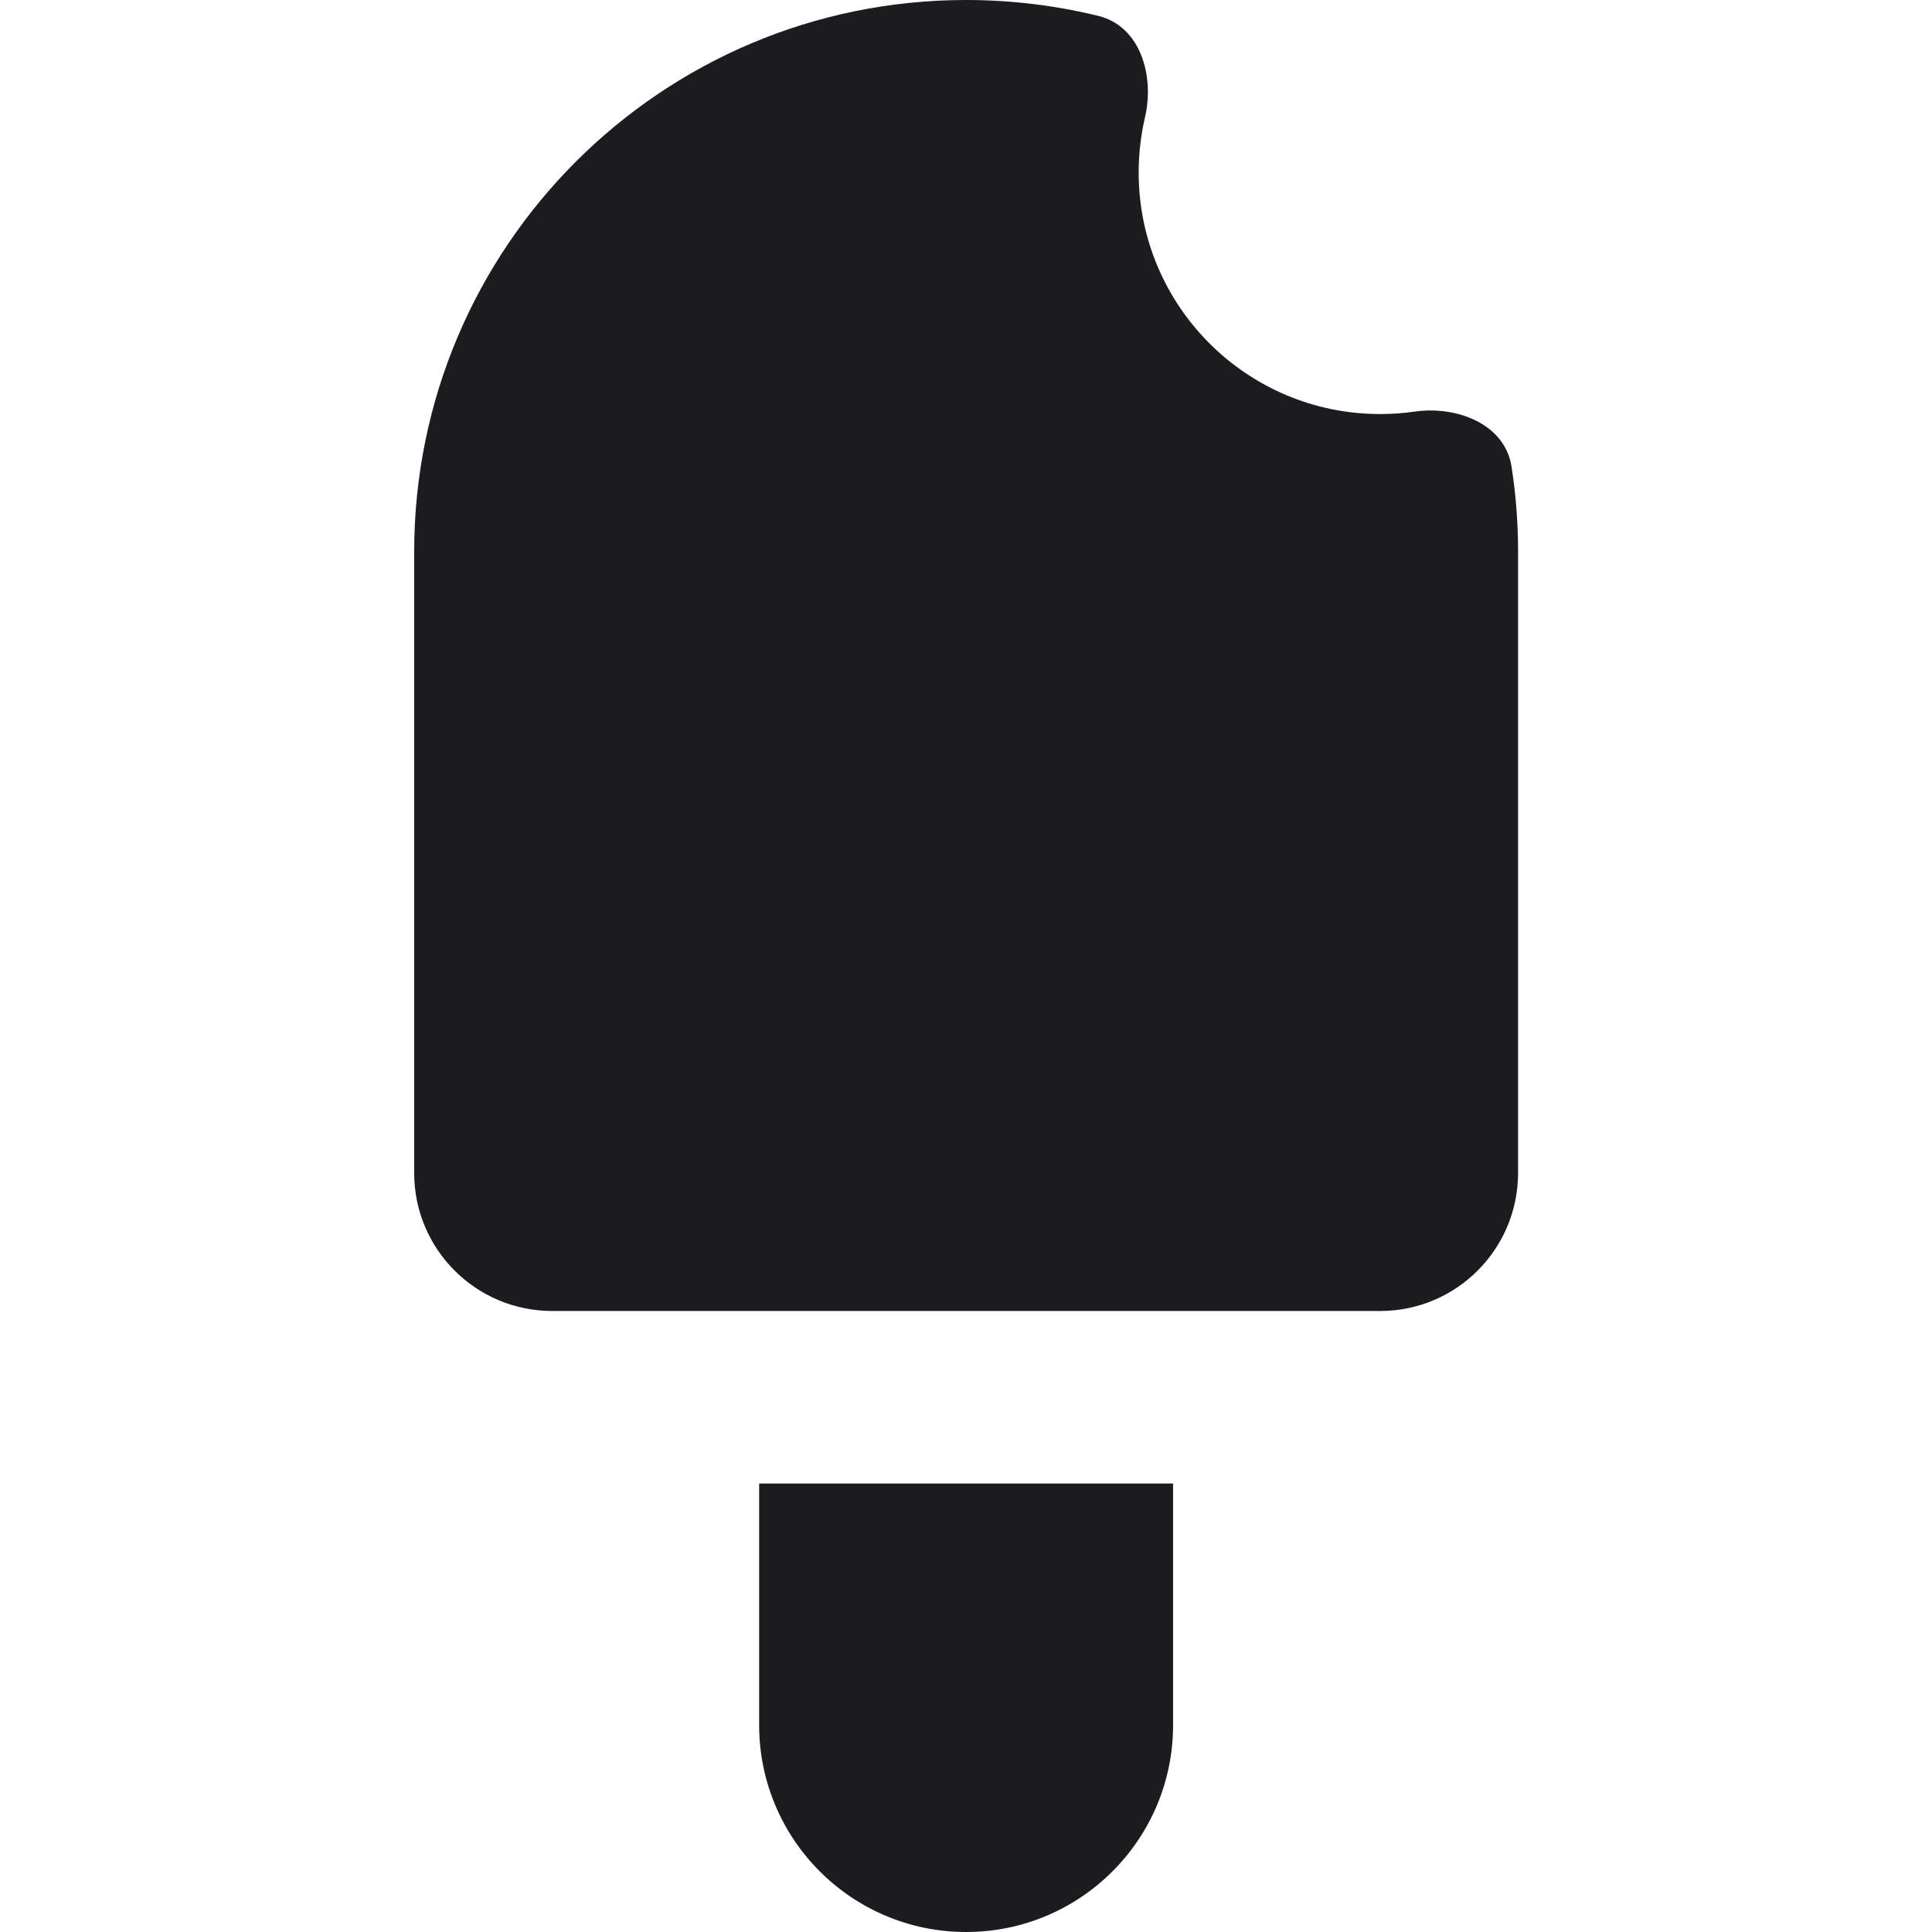 <svg width="16" height="16" viewBox="0 0 16 16" fill="none" xmlns="http://www.w3.org/2000/svg">
<g clip-path="url(#clip0_3024_10889)">
<path fill-rule="evenodd" clip-rule="evenodd" d="M11.714 3.409C12.067 3.358 12.464 3.513 12.518 3.865C12.554 4.095 12.572 4.331 12.572 4.571V9.714C12.572 10.345 12.061 10.857 11.43 10.857H4.573C3.941 10.857 3.43 10.345 3.43 9.714V4.571C3.43 2.047 5.476 0 8.001 0C8.379 0 8.746 0.046 9.097 0.132C9.444 0.218 9.563 0.626 9.482 0.973C9.448 1.12 9.43 1.272 9.43 1.429C9.43 2.533 10.325 3.429 11.43 3.429C11.526 3.429 11.621 3.422 11.714 3.409ZM6.287 12.286V14.286C6.287 15.232 7.054 16 8.001 16C8.948 16 9.715 15.232 9.715 14.286V12.286H6.287Z" fill="#1C1C1E"/>
</g>
<defs>
<clipPath id="clip0_3024_10889">
<rect width="16" height="16" fill="white"/>
</clipPath>
</defs>
</svg>

